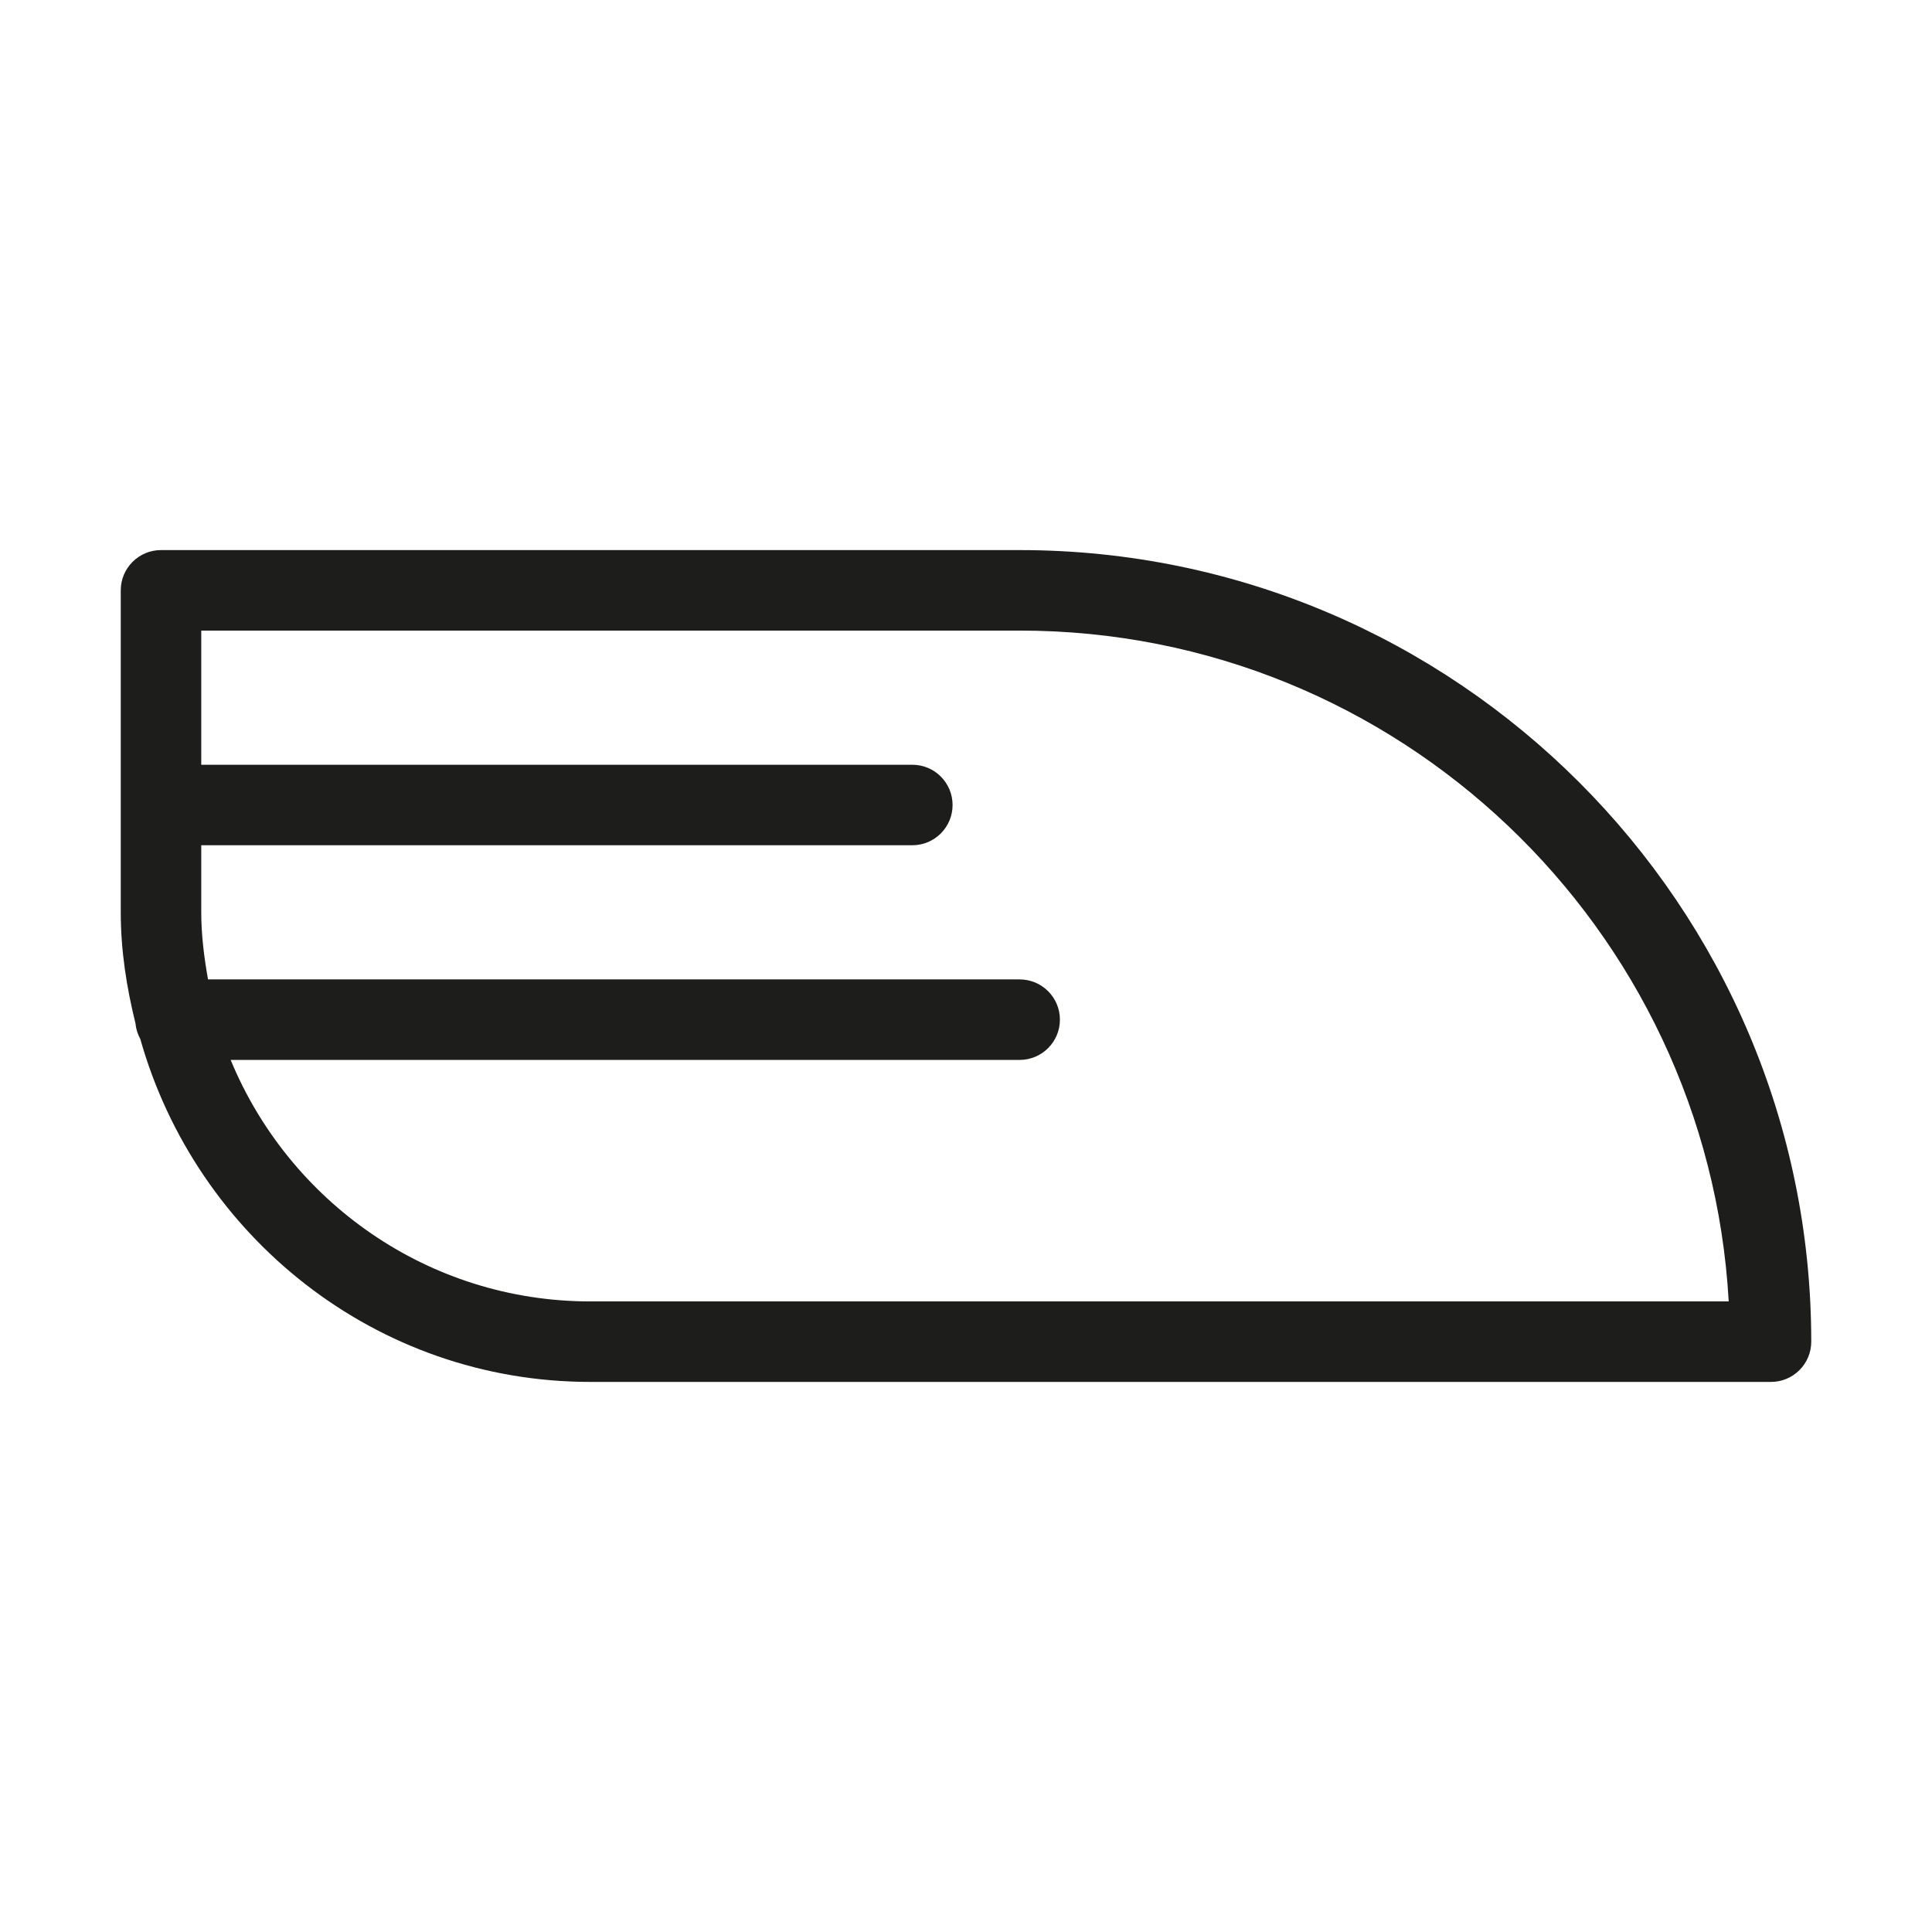 <?xml version="1.0" encoding="UTF-8"?> <!-- Generator: Adobe Illustrator 23.1.0, SVG Export Plug-In . SVG Version: 6.00 Build 0) --> <svg xmlns="http://www.w3.org/2000/svg" xmlns:xlink="http://www.w3.org/1999/xlink" id="Слой_1" x="0px" y="0px" viewBox="0 0 18 18" xml:space="preserve"> <path fill="#1D1D1B" d="M9.5,5.125h-8c-0.207,0-0.375,0.168-0.375,0.375v3 c0,0.358,0.055,0.701,0.137,1.034c0.005,0.053,0.021,0.102,0.045,0.146 C1.826,11.517,3.499,12.875,5.5,12.875h11c0.207,0,0.375-0.168,0.375-0.375 C16.875,8.434,13.566,5.125,9.5,5.125z M2.149,9.875H9.5c0.207,0,0.375-0.168,0.375-0.375 S9.707,9.125,9.5,9.125H1.938C1.902,8.921,1.875,8.714,1.875,8.5V7.875H8.5 c0.207,0,0.375-0.168,0.375-0.375S8.707,7.125,8.5,7.125H1.875v-1.25H9.5c3.526,0,6.41,2.771,6.606,6.25 H5.5C3.988,12.125,2.693,11.193,2.149,9.875z"></path> </svg> 